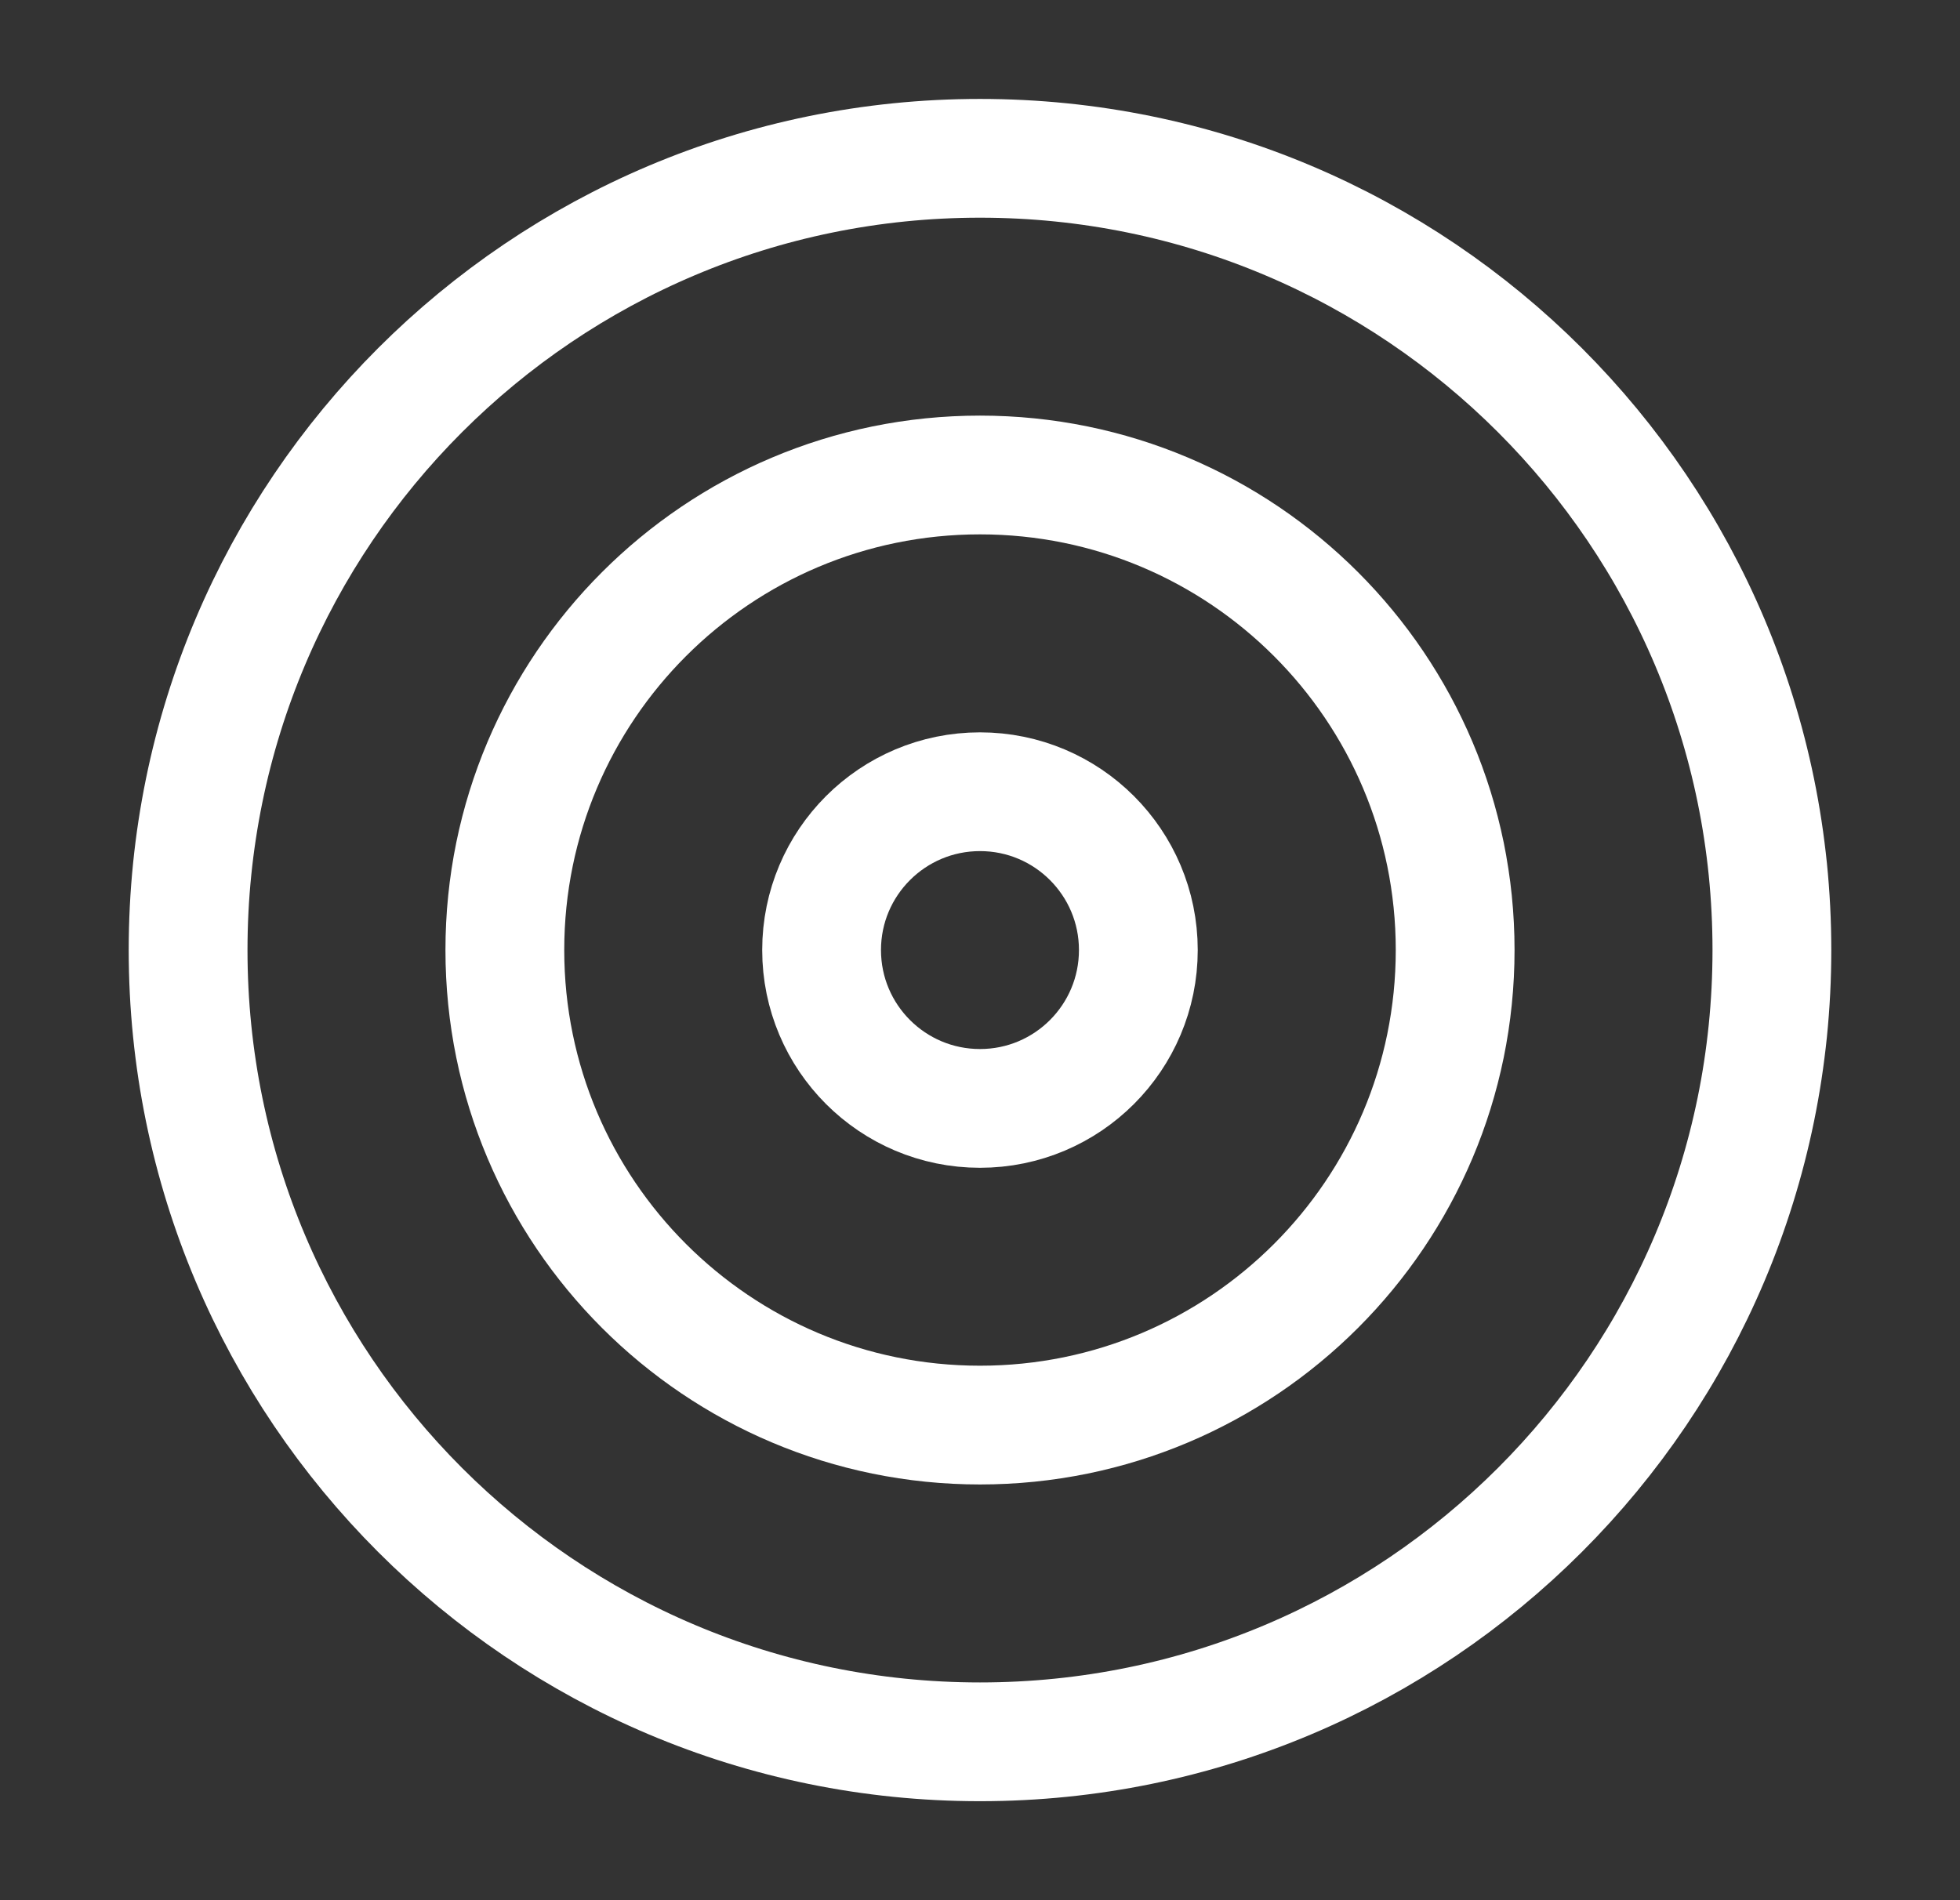 <svg width="33" height="32" viewBox="0 0 33 32" fill="none" xmlns="http://www.w3.org/2000/svg">
<rect x="0" y="0" width="33" height="32" fill="#333333" stroke="none"/>
<path d="M16.5 29.333C23.864 29.333 29.833 23.363 29.833 15.999C29.833 8.636 23.864 2.666 16.5 2.666C9.136 2.666 3.167 8.636 3.167 15.999C3.167 23.363 9.136 29.333 16.5 29.333Z" stroke="white" stroke-width="2" stroke-linecap="round" stroke-linejoin="round"/>
<path d="M16.5 23.999C20.918 23.999 24.5 20.418 24.5 15.999C24.5 11.581 20.918 7.999 16.5 7.999C12.082 7.999 8.5 11.581 8.5 15.999C8.5 20.418 12.082 23.999 16.5 23.999Z" stroke="white" stroke-width="2" stroke-linecap="round" stroke-linejoin="round"/>
<path d="M16.5 18.666C17.973 18.666 19.166 17.472 19.166 15.999C19.166 14.527 17.973 13.333 16.5 13.333C15.027 13.333 13.833 14.527 13.833 15.999C13.833 17.472 15.027 18.666 16.5 18.666Z" stroke="white" stroke-width="2" stroke-linecap="round" stroke-linejoin="round"/>
</svg>

